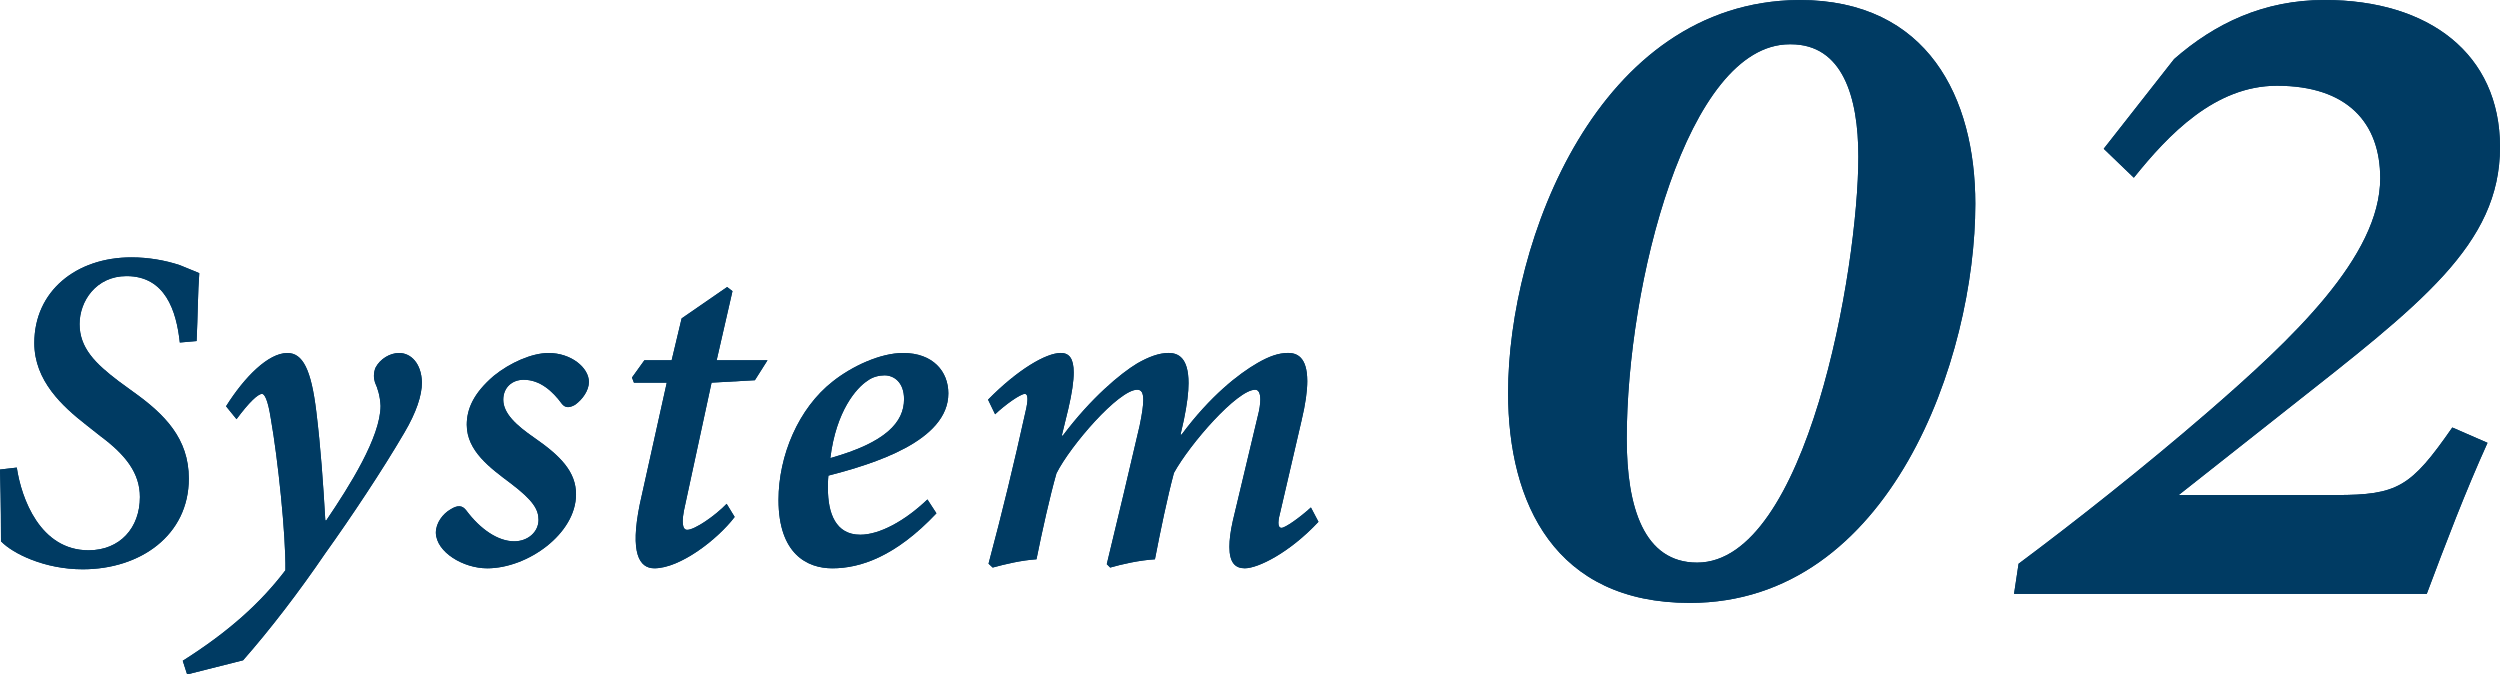 <?xml version="1.0" encoding="utf-8"?>
<!-- Generator: Adobe Illustrator 28.1.0, SVG Export Plug-In . SVG Version: 6.00 Build 0)  -->
<svg version="1.1" id="レイヤー_1" xmlns="http://www.w3.org/2000/svg" xmlns:xlink="http://www.w3.org/1999/xlink" x="0px"
	 y="0px" width="150.517px" height="40.602px" viewBox="0 0 150.517 40.602" style="enable-background:new 0 0 150.517 40.602;"
	 xml:space="preserve">
<style type="text/css">
	.st0{fill:#003B63;}
</style>
<g>
	<g>
		<g>
			<g>
				<path class="st0" d="M1.011,28.151c0.278,1.86,1.406,4.98,4.321,4.98c1.89,0,3.091-1.348,3.091-3.208
					c0-1.421-0.835-2.52-2.373-3.662l-0.835-0.659c-1.465-1.143-3.149-2.681-3.149-4.951c0-3.12,2.52-5.156,5.845-5.156
					c1.025,0,2.036,0.176,2.915,0.469c0.513,0.22,0.923,0.366,1.172,0.483c-0.088,1.113-0.088,2.578-0.161,4.087l-1.011,0.088
					c-0.205-1.919-0.879-3.999-3.208-3.999c-1.831,0-2.827,1.509-2.827,2.886c0,1.436,0.938,2.373,2.373,3.457l0.864,0.63
					c1.89,1.348,3.34,2.812,3.34,5.215c0,3.413-2.915,5.464-6.387,5.464c-2.285,0-4.204-0.938-4.922-1.685
					c0-0.659,0-2.197-0.059-4.321L1.011,28.151z"/>
				<path class="st0" d="M1.011,28.151c0.278,1.86,1.406,4.98,4.321,4.98c1.89,0,3.091-1.348,3.091-3.208
					c0-1.421-0.835-2.52-2.373-3.662l-0.835-0.659c-1.465-1.143-3.149-2.681-3.149-4.951c0-3.12,2.52-5.156,5.845-5.156
					c1.025,0,2.036,0.176,2.915,0.469c0.513,0.22,0.923,0.366,1.172,0.483c-0.088,1.113-0.088,2.578-0.161,4.087l-1.011,0.088
					c-0.205-1.919-0.879-3.999-3.208-3.999c-1.831,0-2.827,1.509-2.827,2.886c0,1.436,0.938,2.373,2.373,3.457l0.864,0.63
					c1.89,1.348,3.34,2.812,3.34,5.215c0,3.413-2.915,5.464-6.387,5.464c-2.285,0-4.204-0.938-4.922-1.685
					c0-0.659,0-2.197-0.059-4.321L1.011,28.151z"/>
			</g>
			<g>
				<path class="st0" d="M19.646,31.33c1.377-2.036,3.267-5.01,3.267-6.899c-0.029-0.601-0.176-1.055-0.337-1.406
					c-0.088-0.278-0.088-0.571,0.029-0.879c0.278-0.542,0.879-0.894,1.421-0.894c0.718,0,1.348,0.63,1.377,1.772
					c0,0.776-0.337,1.802-1.055,3.018c-1.318,2.256-3.179,5.054-4.761,7.266c-1.597,2.344-3.34,4.614-4.951,6.445l-3.369,0.85
					l-0.264-0.82c2.783-1.758,4.702-3.501,6.182-5.449c0.029-2.139-0.454-6.724-0.879-9.126c-0.176-1.143-0.381-1.494-0.527-1.494
					c-0.249,0-0.791,0.513-1.538,1.523l-0.63-0.776c1.113-1.772,2.549-3.208,3.691-3.208c0.923,0,1.436,0.981,1.743,3.53
					c0.264,2.168,0.41,4.263,0.542,6.548H19.646z"/>
				<path class="st0" d="M19.646,31.33c1.377-2.036,3.267-5.01,3.267-6.899c-0.029-0.601-0.176-1.055-0.337-1.406
					c-0.088-0.278-0.088-0.571,0.029-0.879c0.278-0.542,0.879-0.894,1.421-0.894c0.718,0,1.348,0.63,1.377,1.772
					c0,0.776-0.337,1.802-1.055,3.018c-1.318,2.256-3.179,5.054-4.761,7.266c-1.597,2.344-3.34,4.614-4.951,6.445l-3.369,0.85
					l-0.264-0.82c2.783-1.758,4.702-3.501,6.182-5.449c0.029-2.139-0.454-6.724-0.879-9.126c-0.176-1.143-0.381-1.494-0.527-1.494
					c-0.249,0-0.791,0.513-1.538,1.523l-0.63-0.776c1.113-1.772,2.549-3.208,3.691-3.208c0.923,0,1.436,0.981,1.743,3.53
					c0.264,2.168,0.41,4.263,0.542,6.548H19.646z"/>
			</g>
			<g>
				<path class="st0" d="M26.241,32.077c0-0.601,0.425-1.143,0.879-1.406c0.439-0.278,0.718-0.249,0.952,0.059
					c0.85,1.143,1.919,1.86,2.886,1.86c0.835,0,1.465-0.571,1.465-1.289c0-0.63-0.322-1.172-1.67-2.197
					c-1.23-0.923-2.651-1.948-2.651-3.53c0-0.938,0.396-1.89,1.626-2.944c0.952-0.776,2.285-1.377,3.296-1.377
					c1.377,0,2.432,0.894,2.432,1.743c0,0.498-0.366,1.04-0.835,1.377c-0.366,0.205-0.601,0.176-0.791-0.059
					c-0.557-0.762-1.318-1.45-2.3-1.45c-0.718,0-1.23,0.483-1.23,1.201c0,0.82,0.776,1.538,1.86,2.285
					c1.611,1.113,2.52,2.065,2.52,3.413c0,2.373-2.915,4.453-5.347,4.453C27.896,34.215,26.271,33.249,26.241,32.077z"/>
				<path class="st0" d="M26.241,32.077c0-0.601,0.425-1.143,0.879-1.406c0.439-0.278,0.718-0.249,0.952,0.059
					c0.85,1.143,1.919,1.86,2.886,1.86c0.835,0,1.465-0.571,1.465-1.289c0-0.63-0.322-1.172-1.67-2.197
					c-1.23-0.923-2.651-1.948-2.651-3.53c0-0.938,0.396-1.89,1.626-2.944c0.952-0.776,2.285-1.377,3.296-1.377
					c1.377,0,2.432,0.894,2.432,1.743c0,0.498-0.366,1.04-0.835,1.377c-0.366,0.205-0.601,0.176-0.791-0.059
					c-0.557-0.762-1.318-1.45-2.3-1.45c-0.718,0-1.23,0.483-1.23,1.201c0,0.82,0.776,1.538,1.86,2.285
					c1.611,1.113,2.52,2.065,2.52,3.413c0,2.373-2.915,4.453-5.347,4.453C27.896,34.215,26.271,33.249,26.241,32.077z"/>
			</g>
			<g>
				<path class="st0" d="M45.448,22.892l-2.607,0.146l-1.582,7.324c-0.278,1.172-0.146,1.538,0.117,1.538
					c0.454,0,1.685-0.85,2.373-1.567l0.483,0.791c-1.025,1.348-3.281,3.091-4.834,3.091c-0.908,0-1.479-0.908-0.879-3.853
					l1.626-7.324h-1.978l-0.117-0.308l0.747-1.04h1.641l0.601-2.52l2.739-1.89l0.322,0.249l-0.952,4.16h3.062L45.448,22.892z"/>
				<path class="st0" d="M45.448,22.892l-2.607,0.146l-1.582,7.324c-0.278,1.172-0.146,1.538,0.117,1.538
					c0.454,0,1.685-0.85,2.373-1.567l0.483,0.791c-1.025,1.348-3.281,3.091-4.834,3.091c-0.908,0-1.479-0.908-0.879-3.853
					l1.626-7.324h-1.978l-0.117-0.308l0.747-1.04h1.641l0.601-2.52l2.739-1.89l0.322,0.249l-0.952,4.16h3.062L45.448,22.892z"/>
			</g>
			<g>
				<path class="st0" d="M56.379,30.905c-2.461,2.607-4.585,3.311-6.27,3.311c-1.494,0-3.237-0.85-3.237-4.116
					c0-2.666,1.201-5.522,3.267-7.134c1.143-0.908,2.856-1.714,4.233-1.714c1.802,0,2.725,1.113,2.725,2.432
					c0,2.871-4.497,4.248-7.222,4.951c-0.029,0.264-0.029,0.527-0.029,0.776c0,1.494,0.469,2.783,1.948,2.783
					c1.143,0,2.666-0.806,4.043-2.124L56.379,30.905z M52.233,22.921c-0.659,0.425-1.89,1.802-2.241,4.658
					c3.354-0.938,4.438-2.168,4.438-3.545c0-1.04-0.63-1.436-1.172-1.436C52.937,22.599,52.541,22.687,52.233,22.921z"/>
				<path class="st0" d="M56.379,30.905c-2.461,2.607-4.585,3.311-6.27,3.311c-1.494,0-3.237-0.85-3.237-4.116
					c0-2.666,1.201-5.522,3.267-7.134c1.143-0.908,2.856-1.714,4.233-1.714c1.802,0,2.725,1.113,2.725,2.432
					c0,2.871-4.497,4.248-7.222,4.951c-0.029,0.264-0.029,0.527-0.029,0.776c0,1.494,0.469,2.783,1.948,2.783
					c1.143,0,2.666-0.806,4.043-2.124L56.379,30.905z M52.233,22.921c-0.659,0.425-1.89,1.802-2.241,4.658
					c3.354-0.938,4.438-2.168,4.438-3.545c0-1.04-0.63-1.436-1.172-1.436C52.937,22.599,52.541,22.687,52.233,22.921z"/>
			</g>
			<g>
				<path class="st0" d="M79.38,31.417c-1.743,1.86-3.633,2.798-4.438,2.798c-0.571,0-0.923-0.337-0.923-1.289
					c0-0.41,0.059-0.923,0.205-1.567l1.494-6.27c0.117-0.439,0.161-0.776,0.161-1.04c0-0.396-0.117-0.586-0.308-0.586
					c-1.084,0-3.926,3.252-4.893,5.01c-0.396,1.479-0.806,3.457-1.143,5.2c-0.952,0.059-1.978,0.293-2.695,0.498l-0.205-0.205
					c0.688-2.842,1.348-5.61,1.978-8.335c0.146-0.703,0.22-1.201,0.22-1.553c0-0.439-0.117-0.615-0.366-0.615
					c-1.113,0-4.028,3.369-4.863,5.039c-0.396,1.392-0.85,3.428-1.201,5.171c-0.908,0.059-1.89,0.293-2.637,0.498l-0.249-0.234
					c0.82-3.062,1.538-6.035,2.227-9.155c0.088-0.366,0.117-0.601,0.117-0.762c0-0.22-0.059-0.293-0.146-0.308
					c-0.278,0-1.201,0.659-1.802,1.23l-0.425-0.879c1.772-1.802,3.486-2.812,4.38-2.812c0.527,0,0.776,0.366,0.776,1.172
					c0,0.527-0.103,1.245-0.322,2.183l-0.396,1.626h0.059c1.714-2.285,3.486-3.75,4.482-4.351c0.688-0.396,1.318-0.63,1.89-0.63
					c0.586,0,1.201,0.293,1.201,1.816c0,0.557-0.088,1.274-0.278,2.197l-0.205,0.908h0.059c1.743-2.344,3.442-3.662,4.585-4.321
					c0.688-0.396,1.26-0.601,1.831-0.601c0.498,0,1.157,0.205,1.157,1.699c0,0.586-0.103,1.362-0.352,2.402l-1.289,5.552
					c-0.176,0.659-0.088,0.879,0.088,0.879c0.22,0,1.084-0.601,1.772-1.23L79.38,31.417z"/>
				<path class="st0" d="M79.38,31.417c-1.743,1.86-3.633,2.798-4.438,2.798c-0.571,0-0.923-0.337-0.923-1.289
					c0-0.41,0.059-0.923,0.205-1.567l1.494-6.27c0.117-0.439,0.161-0.776,0.161-1.04c0-0.396-0.117-0.586-0.308-0.586
					c-1.084,0-3.926,3.252-4.893,5.01c-0.396,1.479-0.806,3.457-1.143,5.2c-0.952,0.059-1.978,0.293-2.695,0.498l-0.205-0.205
					c0.688-2.842,1.348-5.61,1.978-8.335c0.146-0.703,0.22-1.201,0.22-1.553c0-0.439-0.117-0.615-0.366-0.615
					c-1.113,0-4.028,3.369-4.863,5.039c-0.396,1.392-0.85,3.428-1.201,5.171c-0.908,0.059-1.89,0.293-2.637,0.498l-0.249-0.234
					c0.82-3.062,1.538-6.035,2.227-9.155c0.088-0.366,0.117-0.601,0.117-0.762c0-0.22-0.059-0.293-0.146-0.308
					c-0.278,0-1.201,0.659-1.802,1.23l-0.425-0.879c1.772-1.802,3.486-2.812,4.38-2.812c0.527,0,0.776,0.366,0.776,1.172
					c0,0.527-0.103,1.245-0.322,2.183l-0.396,1.626h0.059c1.714-2.285,3.486-3.75,4.482-4.351c0.688-0.396,1.318-0.63,1.89-0.63
					c0.586,0,1.201,0.293,1.201,1.816c0,0.557-0.088,1.274-0.278,2.197l-0.205,0.908h0.059c1.743-2.344,3.442-3.662,4.585-4.321
					c0.688-0.396,1.26-0.601,1.831-0.601c0.498,0,1.157,0.205,1.157,1.699c0,0.586-0.103,1.362-0.352,2.402l-1.289,5.552
					c-0.176,0.659-0.088,0.879,0.088,0.879c0.22,0,1.084-0.601,1.772-1.23L79.38,31.417z"/>
			</g>
		</g>
	</g>
	<g>
		<g>
			<g>
				<path class="st0" d="M108.332,0c7.759,0,10.596,5.913,10.596,12.271c0,9.263-5.093,24.028-17.192,24.028
					c-8.101,0-10.938-5.981-10.938-12.646c0-9.126,5.4-23.55,17.5-23.652H108.332z M107.751,2.666c-6.187,0-9.81,14.492-9.81,23.755
					c0,4.102,1.025,7.451,4.238,7.451c6.597,0,9.707-17.637,9.707-24.438c0-3.623-0.957-6.768-4.067-6.768H107.751z"/>
				<path class="st0" d="M108.332,0c7.759,0,10.596,5.913,10.596,12.271c0,9.263-5.093,24.028-17.192,24.028
					c-8.101,0-10.938-5.981-10.938-12.646c0-9.126,5.4-23.55,17.5-23.652H108.332z M107.751,2.666c-6.187,0-9.81,14.492-9.81,23.755
					c0,4.102,1.025,7.451,4.238,7.451c6.597,0,9.707-17.637,9.707-24.438c0-3.623-0.957-6.768-4.067-6.768H107.751z"/>
			</g>
			<g>
				<path class="st0" d="M130.897,3.555c2.461-2.153,5.4-3.555,9.058-3.555c6.289,0,10.562,3.247,10.562,8.853
					c0,5.879-4.785,9.468-12.852,15.825l-6.494,5.127h9.468c3.726,0,4.512-0.479,7.007-4.067l2.119,0.923
					c-1.333,2.939-2.529,6.084-3.657,9.092h-24.849l0.273-1.812c3.35-2.495,7.554-5.811,11.348-9.092
					c5.093-4.409,10.425-9.399,10.425-14.116c0-3.315-1.948-5.571-6.221-5.571c-3.726,0-6.528,2.939-8.613,5.537l-1.812-1.743
					L130.897,3.555z"/>
				<path class="st0" d="M130.897,3.555c2.461-2.153,5.4-3.555,9.058-3.555c6.289,0,10.562,3.247,10.562,8.853
					c0,5.879-4.785,9.468-12.852,15.825l-6.494,5.127h9.468c3.726,0,4.512-0.479,7.007-4.067l2.119,0.923
					c-1.333,2.939-2.529,6.084-3.657,9.092h-24.849l0.273-1.812c3.35-2.495,7.554-5.811,11.348-9.092
					c5.093-4.409,10.425-9.399,10.425-14.116c0-3.315-1.948-5.571-6.221-5.571c-3.726,0-6.528,2.939-8.613,5.537l-1.812-1.743
					L130.897,3.555z"/>
			</g>
		</g>
	</g>
</g>
</svg>
